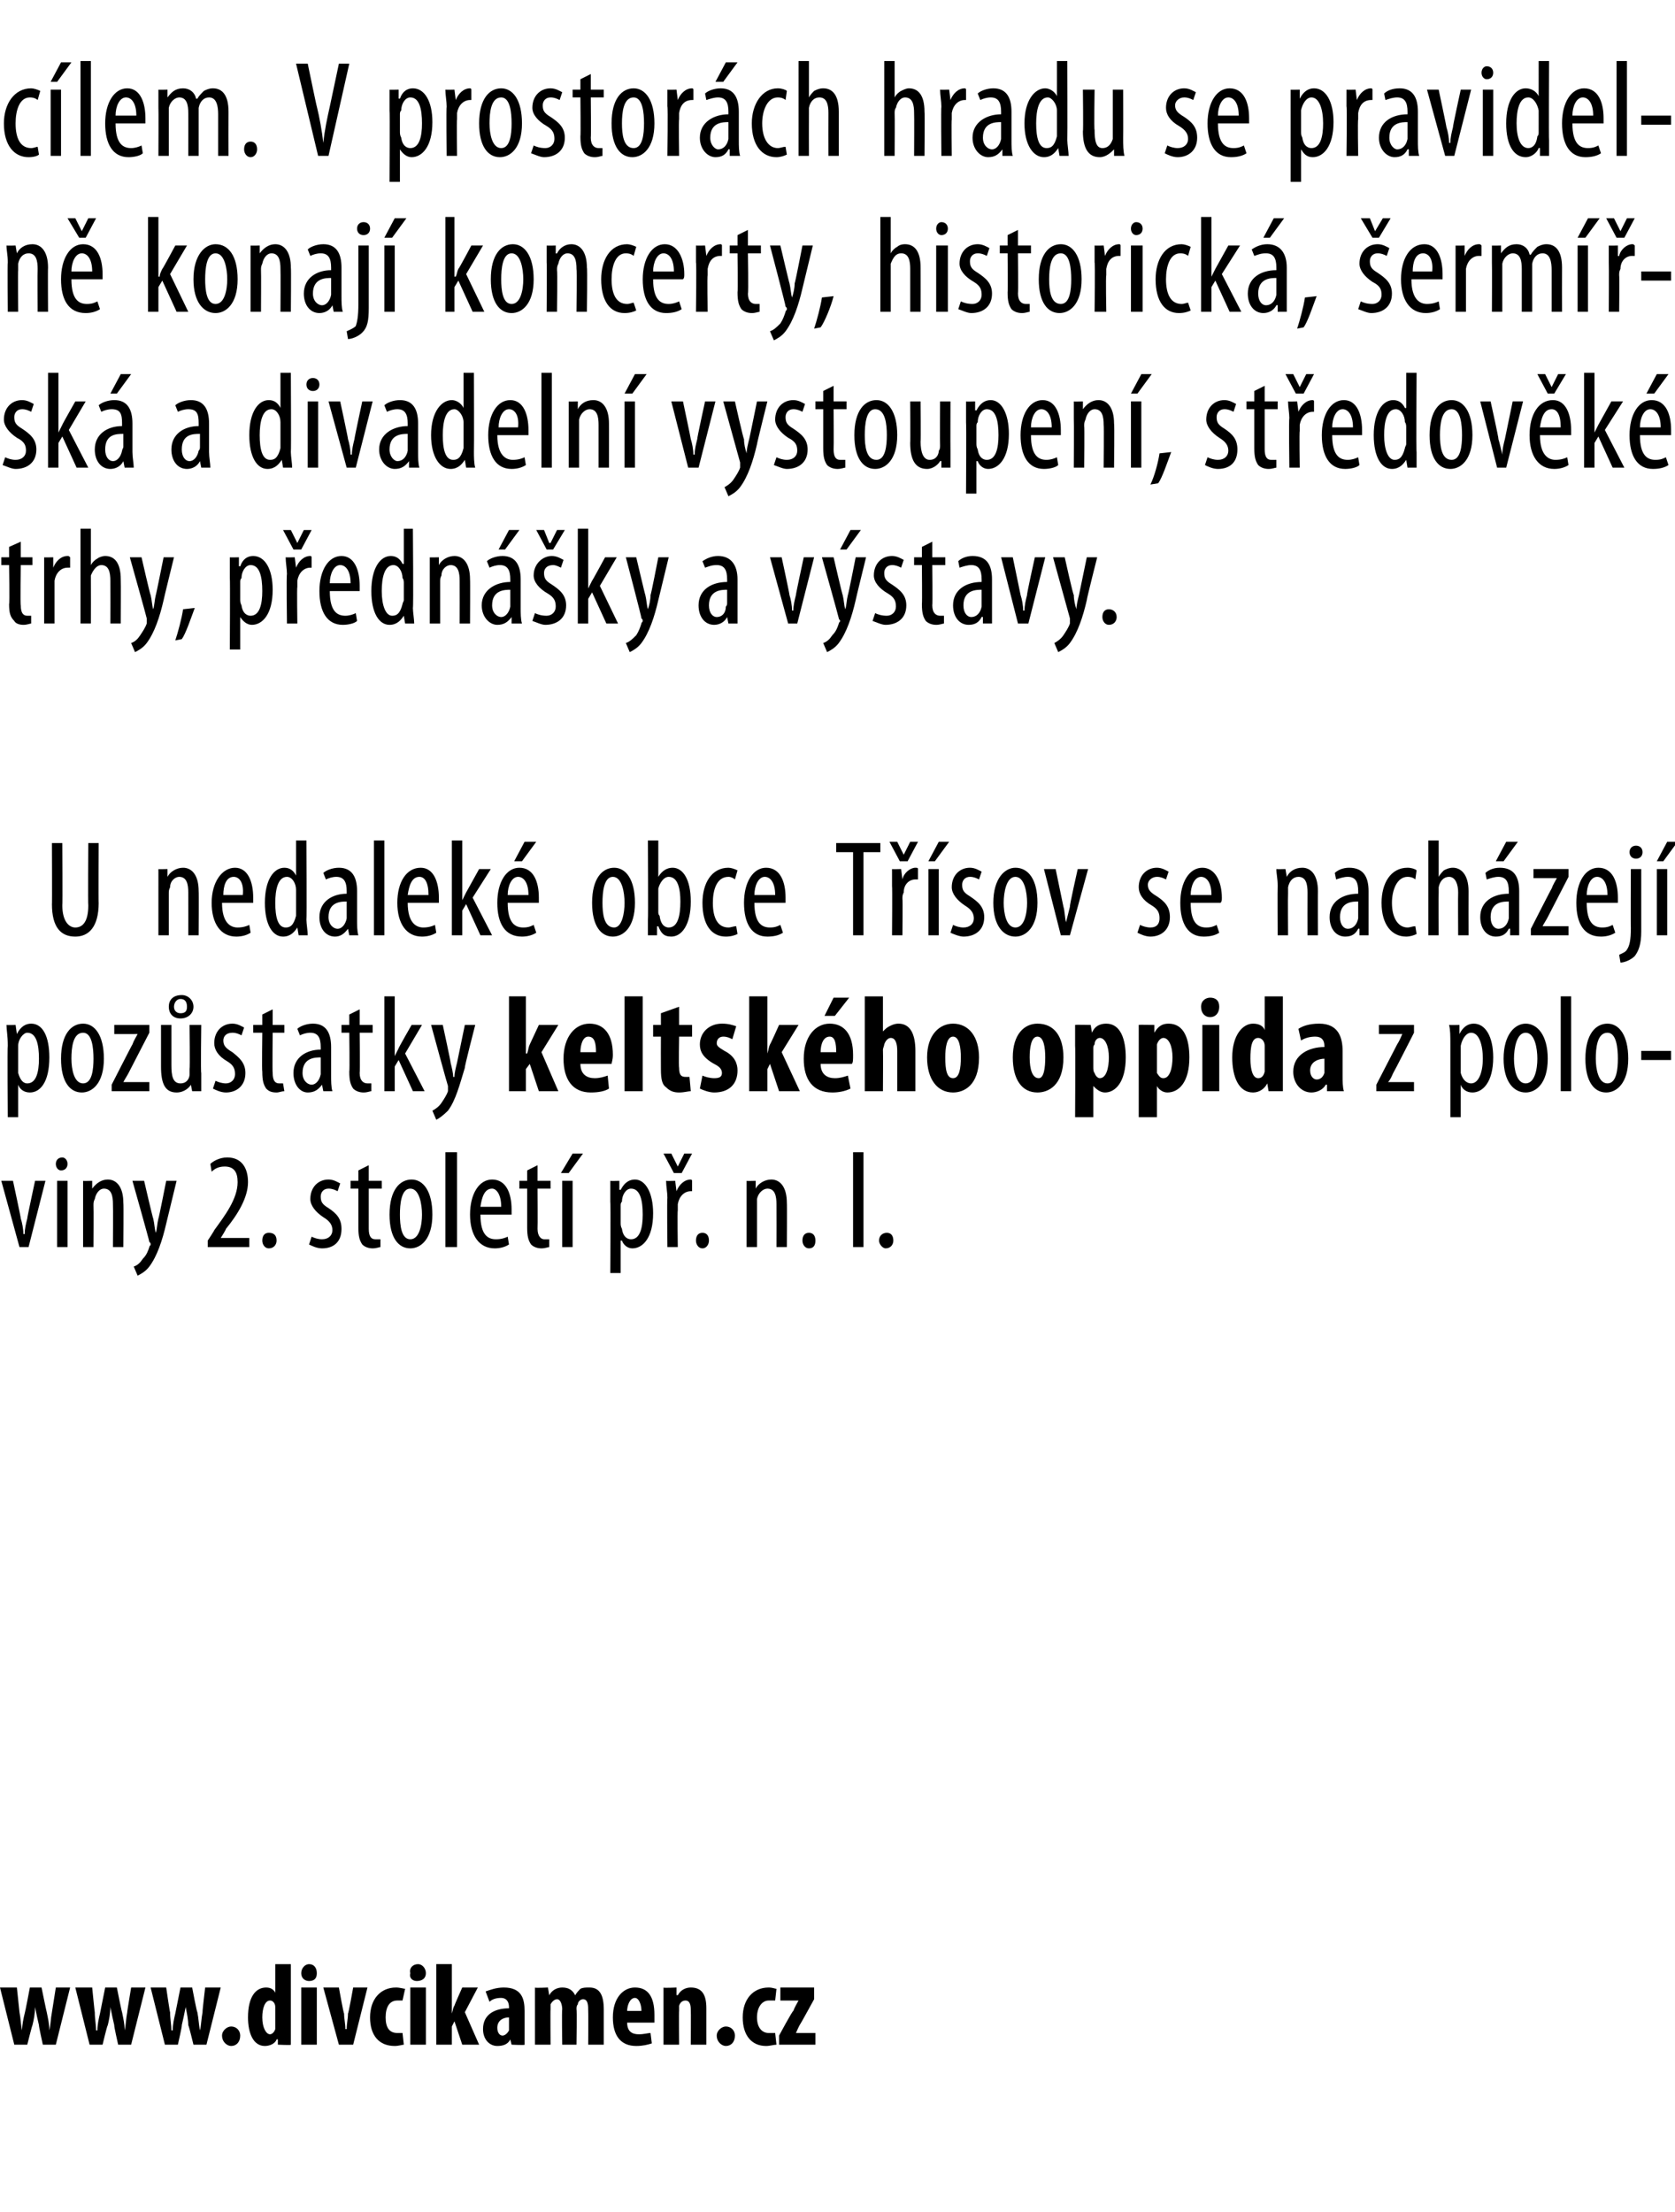 <?xml version="1.0" standalone="no"?><!DOCTYPE svg PUBLIC "-//W3C//DTD SVG 1.1//EN" "http://www.w3.org/Graphics/SVG/1.1/DTD/svg11.dtd"><svg xmlns="http://www.w3.org/2000/svg" xmlns:xlink="http://www.w3.org/1999/xlink" version="1.1" width="129px" height="170.3px" viewBox="0 0 129 170.3"><desc>c lem V prostor ch hradu se pravideln konaj koncerty, historick , erm sk a divadeln vystoupen , st edov k trh</desc><defs/><g id="Polygon123746"><path d="m1 90.9s.62 2.87.6 2.9c.1.3.2.8.2 1.2h.1c0-.4.1-.8.2-1.2c-.02-.03.6-2.9.6-2.9h.8L2.2 96h-.7L.1 90.9h.9zM4.4 96v-5.1h.8v5.1h-.8zm.8-6.4c0 .3-.2.5-.5.5c-.2 0-.4-.2-.4-.5c0-.3.2-.5.5-.5c.2 0 .4.2.4.5zm1.2 2.6v-1.3c-.03.02.7 0 .7 0v.6s.04.04 0 0c.3-.4.7-.7 1.2-.7c.7 0 1.2.6 1.2 1.8c.03-.01 0 3.4 0 3.4h-.8s.02-3.27 0-3.3c0-.6-.1-1.2-.7-1.2c-.3 0-.6.3-.7.8c-.1.2-.1.3-.1.5c.02.01 0 3.2 0 3.2h-.8v-3.8zm4.7-1.3s.68 2.94.7 2.9c.1.4.1.8.2 1.1c.1-.3.1-.7.2-1.1c.02.05.6-2.9.6-2.9h.8l-.8 3.3c-.3 1.3-.7 2.5-1.3 3.3c-.3.4-.7.6-.9.7l-.3-.7c.3-.1.5-.3.7-.6c.3-.3.4-.6.5-.9c0-.1.1-.1.1-.2c0-.1 0-.1-.1-.2c.03 0-1.3-4.7-1.3-4.7h.9zM16 96v-.5s.53-.8.5-.8c.8-1.1 1.8-2.4 1.8-3.7c0-.8-.3-1.2-1-1.2c-.5 0-.8.2-1 .4l-.1-.6c.2-.2.7-.5 1.3-.5c1.1 0 1.6.8 1.6 1.9c0 1.2-.8 2.5-1.7 3.6c.02.04-.4.7-.4.7h2.2v.7H16zm4.2-.5c0-.4.2-.6.5-.6c.4 0 .6.2.6.6c0 .3-.2.6-.6.6c-.3 0-.5-.3-.5-.6zm3.8-.3c.2.1.5.2.8.2c.5 0 .8-.3.8-.7c0-.4-.2-.7-.7-1c-.6-.4-1-.9-1-1.4c0-.9.6-1.5 1.4-1.5c.4 0 .7.2.9.3l-.2.6c-.2-.1-.4-.2-.7-.2c-.4 0-.6.3-.6.6c0 .4.1.6.6.9c.6.4 1 .8 1 1.6c0 1-.6 1.5-1.5 1.5c-.4 0-.8-.2-1-.3l.2-.6zm4.4-5.5v1.2h1v.6h-1v3.1c0 .6.2.8.5.8h.4v.6c-.1 0-.3.1-.6.1c-.3 0-.6-.1-.8-.3c-.2-.3-.3-.6-.3-1.3v-3h-.6v-.6h.6v-.8l.8-.4zm4.9 3.8c0 1.9-.9 2.6-1.7 2.6c-.9 0-1.6-.8-1.6-2.6c0-1.9.8-2.7 1.7-2.7c.9 0 1.6.9 1.6 2.7zm-2.5 0c0 .8.1 1.9.8 1.9c.7 0 .9-1.1.9-1.9c0-.8-.2-2-.9-2c-.7 0-.8 1.2-.8 2zm3.5-4.8h.9v7.3h-.9v-7.3zm2.7 4.8c0 1.6.6 1.9 1.2 1.9c.4 0 .7-.1.9-.2l.1.6c-.3.2-.7.3-1.1.3c-1.2 0-1.9-1-1.9-2.6c0-1.6.7-2.7 1.7-2.7c1.1 0 1.5 1.1 1.5 2.3v.4H37zm1.6-.6c0-1-.4-1.4-.7-1.4c-.6 0-.8.7-.9 1.4h1.6zm2.8-3.2v1.2h1v.6h-1s.02 3.05 0 3.1c0 .6.3.8.5.8h.4v.6c-.1 0-.3.1-.6.1c-.3 0-.6-.1-.8-.3c-.2-.3-.3-.6-.3-1.3v-3h-.6v-.6h.6v-.8l.8-.4zm1.9 6.3v-5.1h.8v5.1h-.8zm1.6-7.2l-1.1 1.5h-.6l.9-1.5h.8zm2.1 3.7v-1.6c-.01.02.7 0 .7 0v.7s.07-.03.1 0c.3-.6.7-.8 1.1-.8c.8 0 1.4 1 1.4 2.6c0 1.9-.8 2.7-1.6 2.7c-.4 0-.7-.3-.8-.6h-.1v2.5h-.8s.04-5.5 0-5.5zm.8 1.6c0 .2 0 .3.1.5c.1.7.5.8.7.8c.7 0 .9-.9.9-1.9c0-1.1-.2-2-.9-2c-.4 0-.7.5-.7 1c-.1.1-.1.2-.1.3v1.3zm3.6-1.9c0-.4-.1-.9-.1-1.3c.01.02.7 0 .7 0l.1.8s0 .03 0 0c.2-.5.6-.9 1.1-.9c0 0 .1 0 .1.1v.8h-.1c-.5 0-.9.4-1 1v.5c-.04-.01 0 2.8 0 2.8h-.8s-.04-3.77 0-3.8zm.5-1.9l-.8-1.5h.6l.5 1l.5-1h.6l-.8 1.5h-.6zm1.7 5.2c0-.4.2-.6.5-.6c.3 0 .5.2.5.6c0 .3-.2.6-.5.6c-.3 0-.5-.3-.5-.6zm3.9-3.3v-1.3c-.04.02.7 0 .7 0v.6s.02.04 0 0c.2-.4.7-.7 1.2-.7c.7 0 1.2.6 1.2 1.8c.02-.01 0 3.4 0 3.4h-.8s.01-3.27 0-3.3c0-.6-.1-1.2-.7-1.2c-.3 0-.7.3-.8.8v3.7h-.8v-3.8zm4.3 3.3c0-.4.2-.6.5-.6c.3 0 .5.2.5.6c0 .3-.1.6-.5.6c-.3 0-.5-.3-.5-.6zm3.9-6.8h.8v7.3h-.8v-7.3zm2 6.8c0-.4.3-.6.6-.6c.3 0 .5.2.5.6c0 .3-.2.6-.6.6c-.2 0-.5-.3-.5-.6z" stroke="none" fill="#000"/></g><g id="Polygon123745"><path d="m.6 80.5c0-.8-.1-1.2-.1-1.6c.02.02.7 0 .7 0l.1.7s-.01-.03 0 0c.3-.6.7-.8 1.1-.8c.9 0 1.4 1 1.4 2.6c0 1.9-.7 2.7-1.5 2.7c-.5 0-.8-.3-.9-.6c-.03 0 0 0 0 0v2.5h-.8s-.04-5.5 0-5.5zm.8 1.6v.5c.2.7.5.8.7.8c.7 0 .9-.9.9-1.9c0-1.1-.2-2-.9-2c-.3 0-.7.5-.7 1v1.6zm6.6-.6c0 1.9-.9 2.6-1.7 2.6c-.9 0-1.6-.8-1.6-2.6c0-1.9.8-2.7 1.7-2.7c.9 0 1.6.9 1.6 2.7zm-2.5 0c0 .8.2 1.9.9 1.9c.7 0 .8-1.1.8-1.9c0-.8-.1-2-.8-2c-.8 0-.9 1.2-.9 2zm3.1 2s1.6-3.14 1.6-3.1c.1-.3.3-.6.4-.8c0 .01 0 0 0 0H8.8v-.7h2.7v.6l-1.6 3.1c-.1.2-.3.5-.4.7c.01.01 0 0 0 0h2v.7H8.6v-.5zm6.9-.9v1.4h-.7l-.1-.5s.01-.03 0 0c-.1.2-.5.6-1.1.6c-.9 0-1.2-.7-1.2-2v-3.2h.8v3.1c0 .8.1 1.4.7 1.4c.5 0 .7-.4.7-.7v-.4c.04-.03 0-3.4 0-3.4h.9s-.05 3.71 0 3.7zM13 77.5c0-.5.3-.9 1-.9c.5 0 .9.4.9.9c0 .5-.4.9-1 .9c-.6 0-.9-.4-.9-.9zm1.4 0c0-.3-.1-.6-.5-.6c-.3 0-.5.3-.5.6c0 .3.2.5.5.5c.4 0 .5-.2.5-.5zm2.2 5.7c.2.1.5.2.8.2c.4 0 .7-.3.7-.7c0-.4-.1-.7-.6-1c-.7-.4-1-.9-1-1.4c0-.9.6-1.5 1.4-1.5c.4 0 .7.2.9.3l-.2.6c-.2-.1-.4-.2-.7-.2c-.5 0-.7.3-.7.6c0 .4.2.6.7.9c.5.4 1 .8 1 1.6c0 1-.7 1.5-1.5 1.5c-.4 0-.8-.2-1-.3l.2-.6zm4.4-5.5v1.2h.9v.6h-.9s-.03 3.05 0 3.1c0 .6.2.8.5.8h.3l.1.6c-.2 0-.4.1-.6.1c-.4 0-.6-.1-.8-.3c-.2-.3-.3-.6-.3-1.3c-.04-.02 0-3 0-3h-.7v-.6h.7v-.8l.8-.4zm4.5 5.1c0 .4 0 .9.1 1.2h-.7l-.1-.5s-.03-.03 0 0c-.3.4-.6.6-1.1.6c-.6 0-1.1-.6-1.1-1.5c0-1.2 1-1.8 2.1-1.8v-.2c0-.7-.2-1.1-.8-1.1c-.3 0-.6.1-.8.2l-.2-.5c.2-.2.7-.4 1.2-.4c1 0 1.4.7 1.4 1.8v2.2zm-.8-1.4c-.4 0-1.4 0-1.4 1.2c0 .6.4.9.7.9c.3 0 .6-.3.7-.8v-1.3zm3-3.7v1.2h1v.6h-1s.04 3.05 0 3.1c0 .6.3.8.6.8h.3v.6c-.1 0-.3.1-.6.1c-.3 0-.6-.1-.8-.3c-.2-.3-.3-.6-.3-1.3c.04-.02 0-3 0-3h-.6v-.6h.6v-.8l.8-.4zm2.7 3.6s-.01-.02 0 0l.3-.6c-.04.01 1-1.8 1-1.8h.8l-1.3 2.2l1.5 2.9h-.9l-1.1-2.4l-.3.5v1.9h-.8v-7.3h.8v4.6zm3.7-2.4s.64 2.94.6 2.9c.1.4.2.8.2 1.1h.1c0-.3.1-.7.2-1.1l.6-2.9h.8s-.85 3.28-.8 3.3c-.4 1.3-.7 2.5-1.3 3.3c-.4.4-.7.6-.9.7l-.3-.7c.2-.1.5-.3.7-.6c.2-.3.4-.6.5-.9v-.4c-.02 0-1.3-4.7-1.3-4.7h.9zm6.4 2.2h.1c.1-.3.1-.5.2-.7l.7-1.5h1.5L41.7 81l1.3 3h-1.5l-.7-2.1l-.3.4v1.7h-1.3v-7.3h1.3v4.4zm4.2.8c0 .8.5 1.1 1.1 1.1c.4 0 .7-.1 1-.2l.1 1c-.3.2-.8.3-1.4.3c-1.4 0-2.1-1-2.1-2.6c0-1.7.9-2.7 2-2.7c1.1 0 1.8.8 1.8 2.4c0 .4-.1.6-.1.7h-2.4zm1.2-.9c0-.7-.1-1.2-.6-1.2c-.4 0-.6.6-.6 1.2h1.2zm2.2-4.3h1.4v7.3h-1.4v-7.3zm4.2.8v1.4h1v.9h-1s-.04 2.38 0 2.4c0 .6.2.7.5.7h.3l.1 1.1c-.2 0-.5.1-.9.1c-.4 0-.7-.1-1-.4c-.3-.2-.4-.6-.4-1.4c-.01-.03 0-2.5 0-2.5h-.6v-.9h.6v-.9l1.4-.5zm1.8 5.3c.2.1.6.2.9.2c.4 0 .6-.1.6-.4c0-.3-.2-.5-.6-.7c-.9-.5-1.1-1-1.1-1.5c0-.9.7-1.6 1.7-1.6c.5 0 .8.1 1.1.2l-.3 1c-.2-.1-.4-.2-.7-.2c-.3 0-.5.2-.5.5c0 .2.1.3.6.6c.8.4 1 1 1 1.5c0 1.1-.7 1.7-1.8 1.7c-.4 0-.9-.2-1.1-.3l.2-1zm5-1.7s-.02.01 0 0c.1-.3.1-.5.2-.7c.03 0 .7-1.5.7-1.5h1.5L60.2 81l1.4 3H60l-.7-2.1l-.2.4v1.7h-1.4v-7.3h1.4v4.4zm4.1.8c0 .8.5 1.1 1.1 1.1c.4 0 .7-.1 1-.2l.2 1c-.4.2-.9.3-1.4.3c-1.5 0-2.2-1-2.2-2.6c0-1.7.9-2.7 2-2.7c1.1 0 1.8.8 1.8 2.4c0 .4 0 .6-.1.7h-2.4zm1.2-.9c0-.7-.1-1.2-.5-1.2c-.5 0-.7.6-.7 1.2h1.2zm1-4.2l-1.1 1.4h-.8l.7-1.4h1.2zm1.2-.1h1.4v2.7s.04 0 0 0c.2-.2.3-.3.5-.4c.2-.1.4-.2.7-.2c.9 0 1.3.8 1.3 2.1v3.1h-1.4v-3.1c0-.5-.1-1-.5-1c-.2 0-.4.2-.5.5c0 .1-.1.3-.1.4c.02.01 0 3.2 0 3.2h-1.4v-7.3zm8.8 4.7c0 2.2-1.2 2.7-2 2.7c-1.2 0-2-1-2-2.7c0-1.8 1-2.6 2-2.6c1.2 0 2 1 2 2.6zm-2.6 0c0 .9.1 1.6.6 1.6c.5 0 .6-.8.6-1.6c0-.7-.1-1.6-.6-1.6c-.5 0-.6.9-.6 1.6zm9.1 0c0 2.2-1.2 2.7-2 2.7c-1.2 0-1.9-1-1.9-2.7c0-1.8.9-2.6 1.9-2.6c1.3 0 2 1 2 2.6zm-2.6 0c0 .9.2 1.6.7 1.6c.4 0 .5-.8.5-1.6c0-.7-.1-1.6-.6-1.6c-.5 0-.6.9-.6 1.6zm3.5-.9v-1.6c-.02-.03 1.2 0 1.2 0l.1.6s-.03-.05 0 0c.2-.5.6-.7 1.1-.7c1.1 0 1.5 1.2 1.5 2.6c0 1.9-.8 2.7-1.6 2.7c-.4 0-.7-.3-.9-.5c.02-.02 0 0 0 0v2.4h-1.4s.03-5.51 0-5.5zm1.4 1.6c0 .2 0 .4.1.5c.1.3.3.4.4.4c.5 0 .7-.8.7-1.6c0-.9-.3-1.5-.7-1.5c-.2 0-.4.2-.4.5c-.1.1-.1.2-.1.3v1.4zm3.5-1.6v-1.6c-.04-.03 1.2 0 1.2 0v.6s.05-.05 0 0c.3-.5.6-.7 1.1-.7c1.2 0 1.6 1.2 1.6 2.6c0 1.9-.8 2.7-1.7 2.7c-.4 0-.7-.3-.8-.5c-.01-.02 0 0 0 0v2.4h-1.4v-5.5zm1.4 1.6v.5c.2.3.3.4.5.4c.5 0 .7-.8.7-1.6c0-.9-.3-1.5-.7-1.5c-.2 0-.4.2-.5.5v1.7zm3.5 1.9v-5.1h1.3v5.1h-1.3zm1.3-6.5c0 .5-.3.8-.7.8c-.4 0-.7-.3-.7-.8c0-.5.4-.7.7-.7c.4 0 .7.2.7.7zm4.9-.8v7.3h-1.1l-.1-.6s-.05.02 0 0c-.2.4-.6.7-1.1.7c-1.1 0-1.6-1.2-1.6-2.7c0-1.7.8-2.6 1.6-2.6c.5 0 .8.2.9.5v-2.6h1.4zm-1.4 4.1v-.3c0-.3-.2-.6-.5-.6c-.5 0-.6.7-.6 1.6c0 .9.2 1.5.6 1.5c.2 0 .4-.1.5-.5v-1.7zm6 2c0 .4 0 .9.1 1.2h-1.3v-.5h-.1c-.2.4-.7.6-1.1.6c-.8 0-1.4-.7-1.4-1.6c0-1.3 1.2-1.9 2.4-1.9v-.1c0-.4-.2-.7-.7-.7c-.4 0-.8.1-1.1.3l-.2-.9c.3-.2.8-.4 1.6-.4c1.5 0 1.8 1.1 1.8 2.1v1.9zm-1.4-1.3c-.4 0-1.1.2-1.1.9c0 .5.3.7.5.7c.3 0 .5-.2.6-.5v-1.1zm4 2l1.6-3.1c.2-.3.3-.6.4-.8c.03.01 0 0 0 0h-1.8v-.7h2.7v.6s-1.55 3.05-1.6 3.1c-.1.2-.2.5-.4.7c.04.01 0 0 0 0h2v.7H106v-.5zm5.7-3c0-.8 0-1.2-.1-1.6c.05.02.8 0 .8 0v.7s.02-.03 0 0c.3-.6.7-.8 1.1-.8c.9 0 1.5 1 1.5 2.6c0 1.9-.8 2.7-1.6 2.7c-.5 0-.8-.3-.9-.6v2.5h-.8v-5.5zm.8 1.6v.5c.2.7.6.8.8.8c.6 0 .9-.9.9-1.9c0-1.1-.3-2-.9-2c-.4 0-.7.5-.8 1v1.6zm6.7-.6c0 1.9-.9 2.6-1.7 2.6c-.9 0-1.7-.8-1.7-2.6c0-1.9.9-2.7 1.7-2.7c.9 0 1.7.9 1.7 2.7zm-2.6 0c0 .8.2 1.9.9 1.9c.7 0 .9-1.1.9-1.9c0-.8-.2-2-.9-2c-.7 0-.9 1.2-.9 2zm3.6-4.8h.8v7.3h-.8v-7.3zm5.2 4.8c0 1.9-.9 2.6-1.7 2.6c-.9 0-1.6-.8-1.6-2.6c0-1.9.8-2.7 1.7-2.7c.9 0 1.6.9 1.6 2.7zm-2.5 0c0 .8.2 1.9.9 1.9c.7 0 .8-1.1.8-1.9c0-.8-.1-2-.8-2c-.8 0-.9 1.2-.9 2zm5.8-.6v.7h-2.3v-.7h2.3z" stroke="none" fill="#000"/></g><g id="Polygon123744"><path d="m4.8 64.9s.03 4.77 0 4.8c0 1.2.5 1.7 1 1.7c.6 0 1-.5 1-1.7c-.03-.03 0-4.8 0-4.8h.8s-.02 4.64 0 4.6c0 1.9-.8 2.6-1.8 2.6c-1.1 0-1.8-.7-1.8-2.5c.02.04 0-4.7 0-4.7h.8zm7.4 3.3v-1.3c-.04.02.7 0 .7 0v.6s.03.04 0 0c.2-.4.7-.7 1.2-.7c.7 0 1.2.6 1.2 1.8c.02-.01 0 3.4 0 3.4h-.8s.01-3.27 0-3.3c0-.6-.1-1.2-.7-1.2c-.3 0-.7.3-.7.8c-.1.2-.1.3-.1.5v3.2h-.8v-3.8zm4.9 1.3c0 1.6.7 1.9 1.2 1.9c.4 0 .7-.1.9-.2l.1.6c-.3.2-.7.3-1.1.3c-1.2 0-1.9-1-1.9-2.6c0-1.6.8-2.7 1.8-2.7c1 0 1.4 1.1 1.4 2.3v.4h-2.4zm1.6-.6c.1-1-.3-1.4-.7-1.4c-.6 0-.8.7-.8 1.4h1.5zm4.9-4.2s.03 6.08 0 6.1c0 .3.1.9.1 1.2h-.7l-.1-.6s-.01-.03 0 0c-.2.3-.5.7-1.1.7c-.8 0-1.4-.9-1.4-2.6c0-1.8.7-2.7 1.5-2.7c.4 0 .7.2.9.6c.01.04 0 0 0 0v-2.7h.8zm-.8 4.2v-.4c0-.5-.3-1-.7-1c-.7 0-.9 1-.9 2c0 1.1.2 1.9.8 1.9c.3 0 .6-.1.8-.9v-1.6zm4.7 1.9c0 .4 0 .9.1 1.2h-.7l-.1-.5s-.03-.03 0 0c-.3.4-.6.6-1 .6c-.7 0-1.2-.6-1.2-1.5c0-1.2 1-1.8 2.1-1.8v-.2c0-.7-.2-1.1-.8-1.1c-.3 0-.6.1-.8.2l-.2-.5c.2-.2.7-.4 1.2-.4c1 0 1.4.7 1.4 1.8v2.2zm-.8-1.4c-.4 0-1.4 0-1.4 1.2c0 .6.4.9.7.9c.3 0 .6-.3.7-.8v-1.3zm2.1-4.7h.8v7.3h-.8v-7.3zm2.6 4.8c0 1.6.7 1.9 1.2 1.9c.4 0 .7-.1.9-.2l.1.6c-.3.2-.7.3-1.1.3c-1.2 0-1.9-1-1.9-2.6c0-1.6.7-2.7 1.8-2.7c1 0 1.4 1.1 1.4 2.3v.4h-2.4zm1.6-.6c0-1-.3-1.4-.7-1.4c-.6 0-.8.7-.9 1.4h1.6zm2.6.4s.02-.02 0 0l.3-.6l1-1.8h.9l-1.4 2.2l1.5 2.9h-.9l-1.1-2.4l-.3.5v1.9h-.8v-7.3h.8v4.6zm3.5.2c0 1.6.6 1.9 1.2 1.9c.4 0 .6-.1.8-.2l.2.6c-.3.2-.7.3-1.1.3c-1.3 0-1.9-1-1.9-2.6c0-1.6.7-2.7 1.7-2.7c1.1 0 1.5 1.1 1.5 2.3v.4h-2.4zm1.6-.6c0-1-.4-1.4-.8-1.4c-.5 0-.8.7-.8 1.4h1.6zm.6-4.1l-1.1 1.5h-.6l.8-1.5h.9zm7.6 4.7c0 1.9-.9 2.6-1.7 2.6c-.9 0-1.6-.8-1.6-2.6c0-1.9.8-2.7 1.7-2.7c.9 0 1.6.9 1.6 2.7zm-2.5 0c0 .8.1 1.9.9 1.9c.6 0 .8-1.1.8-1.9c0-.8-.2-2-.9-2c-.7 0-.8 1.2-.8 2zm3.5-4.8h.8v2.8s.05.03 0 0c.3-.5.7-.7 1.1-.7c.8 0 1.4.9 1.4 2.6c0 1.8-.7 2.7-1.5 2.7c-.6 0-.8-.3-1-.8c-.04.04-.1 0-.1 0v.7h-.7v-1.2c.03-.02 0-6.1 0-6.1zm.8 5.5c0 .1 0 .2.1.3c.1.8.5.9.7.9c.7 0 .9-.9.9-2c0-1-.2-1.9-.9-1.9c-.4 0-.7.5-.8.9v1.8zm6.1 1.7c-.2.1-.5.2-.9.2c-1.1 0-1.8-.9-1.8-2.6c0-1.5.7-2.7 2-2.7c.2 0 .5.1.7.2l-.2.7c-.1-.1-.3-.2-.5-.2c-.9 0-1.2 1-1.2 2c0 1.2.4 1.9 1.2 1.9c.2 0 .4-.1.6-.1l.1.6zm1.3-2.4c0 1.6.6 1.9 1.2 1.9c.4 0 .6-.1.8-.2l.2.6c-.3.2-.7.3-1.2.3c-1.2 0-1.8-1-1.8-2.6c0-1.6.7-2.7 1.7-2.7c1.1 0 1.5 1.1 1.5 2.3v.4h-2.4zm1.6-.6c0-1-.4-1.4-.8-1.4c-.5 0-.8.7-.8 1.4h1.6zm6-3.3h-1.3v-.7h3.4v.7h-1.3v6.4h-.8v-6.4zm3 2.6v-1.3c-.02.02.7 0 .7 0l.1.8s-.03.03 0 0c.1-.5.6-.9 1-.9c.1 0 .2 0 .2.1v.8h-.2c-.5 0-.9.4-.9 1c-.1.2-.1.3-.1.5c.03-.01 0 2.8 0 2.8h-.8s.03-3.77 0-3.8zm.6-1.9l-.8-1.5h.6l.5 1l.5-1h.6l-.8 1.5h-.6zm2.2 5.7v-5.1h.8v5.1h-.8zm1.6-7.2L72 66.3h-.5l.8-1.5h.8zm.3 6.4c.2.1.5.2.8.2c.5 0 .8-.3.8-.7c0-.4-.2-.7-.7-1c-.6-.4-1-.9-1-1.4c0-.9.6-1.5 1.4-1.5c.4 0 .7.2.9.3l-.2.6c-.2-.1-.4-.2-.7-.2c-.4 0-.6.3-.6.6c0 .4.1.6.6.9c.6.4 1.1.8 1.1 1.6c0 1-.7 1.5-1.6 1.5c-.3 0-.8-.2-1-.3l.2-.6zm6.5-1.7c0 1.9-.9 2.6-1.7 2.6c-.9 0-1.7-.8-1.7-2.6c0-1.9.9-2.7 1.7-2.7c1 0 1.7.9 1.7 2.7zm-2.6 0c0 .8.2 1.9.9 1.9c.7 0 .9-1.1.9-1.9c0-.8-.2-2-.9-2c-.7 0-.9 1.2-.9 2zm4-2.6l.6 2.9c.1.3.1.8.2 1.2l.3-1.2c-.05-.03.6-2.9.6-2.9h.8L82.4 72h-.7l-1.3-5.1h.9zm6.5 4.3c.2.1.5.2.8.2c.5 0 .7-.3.7-.7c0-.4-.1-.7-.6-1c-.7-.4-1-.9-1-1.4c0-.9.6-1.5 1.4-1.5c.4 0 .7.2.9.3l-.2.6c-.2-.1-.4-.2-.7-.2c-.4 0-.7.3-.7.6c0 .4.2.6.7.9c.6.4 1 .8 1 1.6c0 1-.7 1.5-1.5 1.5c-.4 0-.8-.2-1-.3l.2-.6zm3.9-1.7c0 1.6.6 1.9 1.2 1.9c.4 0 .6-.1.8-.2l.2.6c-.3.2-.7.3-1.2.3c-1.2 0-1.8-1-1.8-2.6c0-1.6.7-2.7 1.7-2.7c1 0 1.5 1.1 1.5 2.3c0 .2 0 .3-.1.4h-2.3zm1.6-.6c0-1-.4-1.4-.8-1.4c-.5 0-.8.7-.8 1.4h1.6zm5.1-.7c0-.6-.1-.9-.1-1.3c.03.02.7 0 .7 0l.1.6s0 .04 0 0c.2-.4.6-.7 1.2-.7c.7 0 1.2.6 1.2 1.8c-.01-.01 0 3.4 0 3.4h-.8s-.01-3.27 0-3.3c0-.6-.1-1.2-.7-1.2c-.4 0-.7.3-.8.8v.5c-.02.01 0 3.2 0 3.2h-.8s-.02-3.77 0-3.8zm7 2.6v1.2h-.7v-.5s-.06-.03-.1 0c-.2.4-.5.6-1 .6c-.7 0-1.2-.6-1.2-1.5c0-1.2 1-1.8 2.2-1.8v-.2c0-.7-.2-1.1-.8-1.1c-.3 0-.6.1-.9.2l-.1-.5c.2-.2.6-.4 1.1-.4c1.1 0 1.5.7 1.5 1.8v2.2zm-.8-1.4c-.4 0-1.4 0-1.4 1.2c0 .6.3.9.6.9c.4 0 .7-.3.8-.8v-1.3zm4.5 2.5c-.2.1-.5.2-.8.2c-1.1 0-1.9-.9-1.9-2.6c0-1.5.7-2.7 2-2.7c.3 0 .6.1.7.2l-.1.7c-.1-.1-.3-.2-.6-.2c-.8 0-1.2 1-1.2 2c0 1.2.5 1.9 1.2 1.9c.2 0 .4-.1.6-.1l.1.6zm.9-7.2h.8v2.8s0-.03 0 0c.1-.2.3-.4.4-.5c.2-.1.4-.2.7-.2c.6 0 1.2.5 1.2 1.8c-.01.03 0 3.4 0 3.4h-.8s-.02-3.28 0-3.3c0-.6-.2-1.2-.7-1.2c-.4 0-.7.3-.8.8v.4c-.02.01 0 3.3 0 3.3h-.8v-7.3zm7 6.1v1.2h-.7v-.5s-.07-.03-.1 0c-.2.4-.5.6-1 .6c-.7 0-1.2-.6-1.2-1.5c0-1.2 1-1.8 2.2-1.8v-.2c0-.7-.2-1.1-.8-1.1c-.3 0-.6.1-.9.2l-.1-.5c.2-.2.6-.4 1.1-.4c1.1 0 1.5.7 1.5 1.8v2.2zm-.8-1.4c-.4 0-1.4 0-1.4 1.2c0 .6.3.9.6.9c.4 0 .7-.3.8-.8v-1.3zm.7-4.6l-1.1 1.5h-.6l.8-1.5h.9zm1 6.7s1.6-3.14 1.6-3.1c.1-.3.3-.6.4-.8c0 .01 0 0 0 0h-1.8v-.7h2.7v.6l-1.6 3.1c-.1.2-.3.5-.4.7c.01.01 0 0 0 0h2v.7h-2.9v-.5zm4.3-2c0 1.6.6 1.9 1.2 1.9c.4 0 .6-.1.8-.2l.2.6c-.3.2-.7.3-1.1.3c-1.3 0-1.9-1-1.9-2.6c0-1.6.7-2.7 1.7-2.7c1.1 0 1.5 1.1 1.5 2.3v.4h-2.4zm1.6-.6c0-1-.4-1.4-.8-1.4c-.5 0-.8.7-.8 1.4h1.6zm.9 4.6c.2-.1.5-.2.6-.4c.2-.3.3-.7.3-1.7c-.02.04 0-4.5 0-4.5h.8v4.8c0 1-.2 1.5-.5 1.9c-.3.3-.8.5-1.1.5l-.1-.6zm1.8-7.9c0 .3-.2.5-.5.5c-.3 0-.5-.2-.5-.5c0-.3.2-.5.5-.5c.3 0 .5.2.5.5zm1.1 6.4v-5.1h.8v5.1h-.8zm1.6-7.2l-1.1 1.5h-.5l.8-1.5h.8z" stroke="none" fill="#000"/></g><g id="Polygon123743"><path d="m1.6 41.7v1.2h.9v.6h-.9s-.05 3.05 0 3.1c0 .6.2.8.5.8h.3v.6c-.1 0-.3.1-.6.1c-.3 0-.6-.1-.7-.3c-.3-.3-.4-.6-.4-1.3c.05-.02 0-3 0-3h-.6v-.6h.6v-.8l.9-.4zm1.8 2.5v-1.3c-.04.02.7 0 .7 0v.8s.05.03 0 0c.2-.5.6-.9 1.1-.9c.1 0 .1 0 .2.1v.8h-.2c-.5 0-.9.4-1 1v3.3h-.8v-3.8zm2.8-3.5h.8v2.8s.03-.03 0 0c.1-.2.3-.4.5-.5c.1-.1.4-.2.6-.2c.7 0 1.2.5 1.2 1.8c.02.03 0 3.4 0 3.4h-.8s.01-3.28 0-3.3c0-.6-.1-1.2-.7-1.2c-.3 0-.6.3-.8.8v.4c.01.01 0 3.3 0 3.3h-.8v-7.3zm4.7 2.2s.67 2.94.7 2.9c.1.4.1.8.2 1.1c.1-.3.1-.7.2-1.1c.01.05.6-2.9.6-2.9h.8s-.81 3.28-.8 3.3c-.3 1.3-.7 2.5-1.3 3.3c-.3.4-.7.6-.9.7l-.3-.7c.3-.1.5-.3.7-.6c.2-.3.4-.6.5-.9v-.4c.02 0-1.3-4.7-1.3-4.7h.9zm2.6 6.4c.2-.6.5-1.7.6-2.4l.9-.1c-.3.8-.7 2-1 2.4l-.5.1zm4.2-4.8v-1.6c-.01.02.7 0 .7 0v.7s.06-.03.1 0c.2-.6.6-.8 1-.8c.9 0 1.5 1 1.5 2.6c0 1.9-.8 2.7-1.6 2.7c-.4 0-.7-.3-.9-.6c.05 0 0 0 0 0v2.5h-.8s.03-5.5 0-5.5zm.8 1.6c0 .2 0 .3.1.5c.1.7.5.8.7.8c.7 0 .9-.9.9-1.9c0-1.1-.2-2-.9-2c-.4 0-.7.5-.7 1c-.1.1-.1.2-.1.3v1.3zm3.6-1.9c0-.4-.1-.9-.1-1.3c.01.02.7 0 .7 0l.1.8s0 .03 0 0c.2-.5.6-.9 1.1-.9c0 0 .1 0 .1.1v.8h-.1c-.5 0-.9.4-1 1v.5c-.04-.01 0 2.8 0 2.8h-.8s-.05-3.77 0-3.8zm.5-1.9l-.8-1.5h.6l.5 1l.5-1h.6l-.8 1.5h-.6zm2.8 3.2c0 1.6.6 1.9 1.2 1.9c.3 0 .6-.1.8-.2l.1.6c-.2.2-.7.3-1.1.3c-1.2 0-1.8-1-1.8-2.6c0-1.6.7-2.7 1.7-2.7c1 0 1.4 1.1 1.4 2.3v.4h-2.3zm1.6-.6c0-1-.4-1.4-.8-1.4c-.5 0-.8.7-.8 1.4h1.6zm4.8-4.2s.05 6.08 0 6.1c0 .3.1.9.1 1.2h-.7l-.1-.6s.01-.03 0 0c-.2.3-.5.7-1.1.7c-.8 0-1.4-.9-1.4-2.6c0-1.8.7-2.7 1.5-2.7c.4 0 .7.2.9.6c.03.04.1 0 .1 0v-2.7h.7zm-.7 4.2c0-.1 0-.3-.1-.4c0-.5-.3-1-.7-1c-.7 0-.9 1-.9 2c0 1.1.3 1.9.8 1.9c.3 0 .6-.1.8-.9c0-.1.1-.2.1-.3v-1.3zm2-.7v-1.3c-.04.02.7 0 .7 0v.6s.03.04 0 0c.2-.4.7-.7 1.2-.7c.7 0 1.2.6 1.2 1.8c.02-.01 0 3.4 0 3.4h-.8s.01-3.27 0-3.3c0-.6-.1-1.2-.7-1.2c-.3 0-.7.3-.7.8c-.1.2-.1.3-.1.5v3.2h-.8v-3.8zm7 2.6c0 .4 0 .9.1 1.2h-.8v-.5s-.04-.03 0 0c-.3.4-.6.6-1.1.6c-.6 0-1.2-.6-1.2-1.5c0-1.2 1.1-1.8 2.2-1.8v-.2c0-.7-.2-1.1-.8-1.1c-.3 0-.6.1-.8.2l-.2-.5c.2-.2.7-.4 1.2-.4c1 0 1.4.7 1.4 1.8v2.2zm-.8-1.4c-.4 0-1.4 0-1.4 1.2c0 .6.4.9.7.9c.3 0 .6-.3.7-.8v-1.3zm.7-4.6l-1.1 1.5h-.5l.8-1.5h.8zm1.2 6.4c.2.1.5.2.9.2c.4 0 .7-.3.7-.7c0-.4-.1-.7-.6-1c-.7-.4-1.1-.9-1.1-1.4c0-.9.7-1.5 1.4-1.5c.4 0 .7.2.9.3l-.2.6c-.2-.1-.4-.2-.6-.2c-.5 0-.7.3-.7.6c0 .4.1.6.6.9c.6.4 1.1.8 1.1 1.6c0 1-.7 1.5-1.6 1.5c-.3 0-.7-.2-1-.3l.2-.6zm.9-4.9l-.8-1.5h.6l.4 1h.1l.5-1h.6l-.9 1.5h-.5zm3.2 3s.05-.02 0 0l.3-.6c.02.01 1-1.8 1-1.8h.9l-1.3 2.2l1.4 2.9h-.9l-1.1-2.4l-.3.5v1.9h-.8v-7.3h.8v4.6zm3.7-2.4s.69 2.94.7 2.9c.1.4.1.8.2 1.1c.1-.3.2-.7.2-1.1c.03.05.6-2.9.6-2.9h.8l-.8 3.3c-.3 1.3-.7 2.5-1.3 3.3c-.3.4-.7.6-.9.7l-.3-.7c.3-.1.5-.3.8-.6c.2-.3.3-.6.4-.9c0-.1.1-.1.1-.2c0-.1 0-.1-.1-.2c.04 0-1.2-4.7-1.2-4.7h.8zm7.8 3.9v1.2h-.7l-.1-.5s.01-.03 0 0c-.2.4-.6.6-1 .6c-.7 0-1.2-.6-1.2-1.5c0-1.2 1-1.8 2.2-1.8v-.2c0-.7-.2-1.1-.8-1.1c-.4 0-.6.1-.9.2l-.2-.5c.3-.2.7-.4 1.2-.4c1 0 1.5.7 1.5 1.8v2.2zm-.8-1.4c-.4 0-1.4 0-1.4 1.2c0 .6.3.9.6.9c.4 0 .7-.3.7-.8c.1-.1.1-.2.1-.3v-1zm4.2-2.5s.62 2.87.6 2.9c.1.3.2.8.2 1.2h.1c0-.4.1-.8.2-1.2c-.02-.03.6-2.9.6-2.9h.8L61.4 48h-.7l-1.4-5.1h.9zm4 0s.68 2.94.7 2.9c.1.4.1.8.2 1.1c.1-.3.1-.7.2-1.1c.02.05.6-2.9.6-2.9h.8s-.81 3.28-.8 3.3c-.3 1.3-.7 2.5-1.3 3.3c-.3.4-.7.6-.9.7l-.3-.7c.3-.1.5-.3.7-.6c.3-.3.4-.6.5-.9c0-.1.1-.1.1-.2c0-.1-.1-.1-.1-.2c.02 0-1.3-4.7-1.3-4.7h.9zm2.1-2.1l-1.1 1.5h-.5l.8-1.5h.8zm1.1 6.4c.2.1.5.2.9.2c.4 0 .7-.3.7-.7c0-.4-.1-.7-.6-1c-.7-.4-1.1-.9-1.1-1.4c0-.9.6-1.5 1.4-1.5c.4 0 .7.2.9.3l-.2.6c-.2-.1-.4-.2-.7-.2c-.4 0-.6.3-.6.6c0 .4.1.6.6.9c.6.4 1.1.8 1.1 1.6c0 1-.7 1.5-1.6 1.5c-.3 0-.7-.2-1-.3l.2-.6zm4.4-5.5v1.2h1v.6h-1s.03 3.05 0 3.1c0 .6.3.8.6.8h.3v.6c-.1 0-.3.1-.6.1c-.3 0-.6-.1-.8-.3c-.2-.3-.3-.6-.3-1.3c.03-.02 0-3 0-3h-.6v-.6h.6v-.8l.8-.4zm4.6 5.1v1.2h-.7v-.5s-.06-.03-.1 0c-.2.4-.5.6-1 .6c-.7 0-1.2-.6-1.2-1.5c0-1.2 1-1.8 2.2-1.8v-.2c0-.7-.2-1.1-.8-1.1c-.3 0-.6.1-.9.2l-.1-.5c.2-.2.6-.4 1.1-.4c1.1 0 1.5.7 1.5 1.8v2.2zm-.8-1.4c-.4 0-1.4 0-1.4 1.2c0 .6.3.9.6.9c.4 0 .7-.3.8-.8v-1.3zm2.4-2.5l.6 2.9c.1.3.2.8.2 1.2h.1c0-.4.1-.8.2-1.2c-.04-.03.6-2.9.6-2.9h.8L79.2 48h-.8l-1.3-5.1h.9zm4 0s.65 2.94.7 2.9c0 .4.1.8.2 1.1c0-.3.1-.7.2-1.1l.6-2.9h.8s-.83 3.28-.8 3.3c-.3 1.3-.7 2.5-1.3 3.3c-.3.4-.7.6-.9.7l-.3-.7c.2-.1.5-.3.7-.6c.2-.3.4-.6.5-.9v-.4l-1.3-4.7h.9zm2.9 4.6c0-.4.2-.6.5-.6c.3 0 .6.2.6.6c0 .3-.2.6-.6.6c-.3 0-.5-.3-.5-.6z" stroke="none" fill="#000"/></g><g id="Polygon123742"><path d="m.4 35.2c.2.1.5.2.8.2c.5 0 .8-.3.8-.7c0-.4-.1-.7-.7-1c-.6-.4-1-.9-1-1.4c0-.9.6-1.5 1.4-1.5c.4 0 .7.2.9.3l-.2.6c-.2-.1-.4-.2-.7-.2c-.4 0-.6.3-.6.6c0 .4.1.6.6.9c.6.4 1.1.8 1.1 1.6c0 1-.7 1.5-1.6 1.5c-.3 0-.7-.2-1-.3l.2-.6zm4.1-1.9s0-.02 0 0l.3-.6c-.03.01 1-1.8 1-1.8h.8l-1.3 2.2L6.8 36h-.9l-1.1-2.4l-.3.5v1.9h-.8v-7.3h.8v4.6zm5.7 1.5c0 .4.1.9.1 1.2h-.7l-.1-.5s-.01-.03 0 0c-.2.4-.6.6-1 .6c-.7 0-1.2-.6-1.2-1.5c0-1.2 1-1.8 2.1-1.8v-.2c0-.7-.1-1.1-.8-1.1c-.3 0-.6.1-.8.2l-.2-.5c.2-.2.7-.4 1.2-.4c1 0 1.4.7 1.4 1.8v2.2zm-.7-1.4c-.5 0-1.4 0-1.4 1.2c0 .6.3.9.6.9c.3 0 .6-.3.7-.8c0-.1.1-.2.1-.3v-1zm.6-4.6L9 30.3h-.5l.8-1.5h.8zm6 6c0 .4.1.9.1 1.2h-.7l-.1-.5s-.01-.03 0 0c-.2.4-.6.6-1 .6c-.7 0-1.2-.6-1.2-1.5c0-1.2 1-1.8 2.1-1.8v-.2c0-.7-.1-1.1-.8-1.1c-.3 0-.6.1-.8.2l-.2-.5c.2-.2.7-.4 1.2-.4c1 0 1.4.7 1.4 1.8v2.2zm-.7-1.4c-.5 0-1.4 0-1.4 1.2c0 .6.3.9.6.9c.3 0 .6-.3.7-.8c.1-.1.1-.2.1-.3v-1zm7-4.7s.03 6.08 0 6.1c0 .3.1.9.1 1.2h-.7l-.1-.6s0-.03 0 0c-.2.3-.5.7-1.1.7c-.8 0-1.4-.9-1.4-2.6c0-1.8.7-2.7 1.5-2.7c.4 0 .7.2.9.6c.01.04 0 0 0 0v-2.7h.8zm-.8 4.2v-.4c0-.5-.3-1-.7-1c-.7 0-.9 1-.9 2c0 1.1.2 1.9.8 1.9c.3 0 .6-.1.8-.9v-1.6zm2.1 3.1v-5.1h.8v5.1h-.8zm.9-6.4c0 .3-.2.5-.5.5c-.3 0-.5-.2-.5-.5c0-.3.2-.5.5-.5c.3 0 .5.2.5.5zm1.6 1.3s.62 2.87.6 2.9c.1.3.2.8.2 1.2h.1c0-.4.1-.8.2-1.2c-.02-.03.6-2.9.6-2.9h.8L27.4 36h-.7l-1.4-5.1h.9zm6 3.9c0 .4 0 .9.1 1.2h-.8v-.5s-.04-.03 0 0c-.3.4-.6.6-1.1.6c-.6 0-1.2-.6-1.2-1.5c0-1.2 1.1-1.8 2.2-1.8v-.2c0-.7-.2-1.1-.8-1.1c-.3 0-.6.1-.8.2l-.2-.5c.2-.2.7-.4 1.2-.4c1 0 1.4.7 1.4 1.8v2.2zm-.8-1.4c-.4 0-1.4 0-1.4 1.2c0 .6.4.9.6.9c.4 0 .7-.3.8-.8v-1.3zm5.1-4.7s.02 6.08 0 6.1c0 .3 0 .9.1 1.2h-.7l-.1-.6s-.02-.03 0 0c-.2.3-.5.7-1.1.7c-.8 0-1.5-.9-1.5-2.6c0-1.8.8-2.7 1.6-2.7c.3 0 .7.2.9.6c0 .04 0 0 0 0v-2.7h.8zm-.8 4.2v-.4c0-.5-.4-1-.7-1c-.7 0-.9 1-.9 2c0 1.1.2 1.9.8 1.9c.3 0 .6-.1.8-.9v-1.6zm2.6.6c0 1.6.7 1.9 1.2 1.9c.4 0 .7-.1.9-.2l.1.6c-.3.2-.7.3-1.1.3c-1.2 0-1.8-1-1.8-2.6c0-1.6.7-2.7 1.7-2.7c1 0 1.4 1.1 1.4 2.3v.4h-2.4zm1.6-.6c.1-1-.3-1.4-.7-1.4c-.5 0-.8.7-.8 1.4h1.5zm1.8-4.2h.8v7.3h-.8v-7.3zm2.1 3.5v-1.3c-.05.02.7 0 .7 0v.6s.02.04 0 0c.2-.4.6-.7 1.2-.7c.7 0 1.2.6 1.2 1.8c.01-.01 0 3.4 0 3.4h-.8v-3.3c0-.6-.1-1.2-.7-1.2c-.3 0-.7.3-.8.8v3.7h-.8v-3.8zm4.3 3.8v-5.1h.8v5.1h-.8zm1.7-7.2l-1.1 1.5h-.6l.8-1.5h.9zm2.8 2.1s.61 2.87.6 2.9c.1.3.2.8.2 1.2h.1c0-.4.1-.8.2-1.2c-.03-.03.6-2.9.6-2.9h.8L53.8 36h-.8l-1.3-5.1h.9zm4 0s.66 2.94.7 2.9c0 .4.1.8.2 1.1c0-.3.1-.7.2-1.1c0 .05.6-2.9.6-2.9h.8s-.82 3.28-.8 3.3c-.3 1.3-.7 2.5-1.3 3.3c-.3.4-.7.6-.9.7l-.3-.7c.2-.1.5-.3.7-.6c.2-.3.4-.6.5-.9v-.4l-1.3-4.7h.9zm3.2 4.3c.2.1.5.2.8.2c.5 0 .8-.3.8-.7c0-.4-.1-.7-.7-1c-.6-.4-1-.9-1-1.4c0-.9.6-1.5 1.4-1.5c.4 0 .7.2.9.3l-.2.6c-.2-.1-.4-.2-.7-.2c-.4 0-.6.3-.6.6c0 .4.1.6.6.9c.6.4 1.1.8 1.1 1.6c0 1-.7 1.5-1.6 1.5c-.3 0-.7-.2-1-.3l.2-.6zm4.4-5.5v1.2h1v.6h-1s.02 3.05 0 3.1c0 .6.2.8.5.8h.4v.6c-.1 0-.3.1-.6.1c-.3 0-.6-.1-.8-.3c-.2-.3-.3-.6-.3-1.3v-3h-.6v-.6h.6v-.8l.8-.4zm4.9 3.8c0 1.9-.9 2.6-1.7 2.6c-.9 0-1.6-.8-1.6-2.6c0-1.9.8-2.7 1.7-2.7c.9 0 1.6.9 1.6 2.7zm-2.5 0c0 .8.1 1.9.9 1.9c.7 0 .8-1.1.8-1.9c0-.8-.1-2-.9-2c-.7 0-.8 1.2-.8 2zm6.6 1.1v1.4h-.7v-.5s-.06-.03-.1 0c-.1.2-.5.6-1 .6c-.9 0-1.3-.7-1.3-2c.02.03 0-3.2 0-3.2h.8s.03 3.12 0 3.1c0 .8.2 1.4.7 1.4c.5 0 .7-.4.7-.7c.1-.1.1-.3.1-.4c-.02-.03 0-3.4 0-3.4h.8s-.01 3.71 0 3.7zm1.2-2.1v-1.6c-.01.02.7 0 .7 0v.7s.07-.03.1 0c.3-.6.7-.8 1.1-.8c.8 0 1.4 1 1.4 2.6c0 1.9-.8 2.7-1.6 2.7c-.4 0-.7-.3-.8-.6h-.1v2.5h-.8s.03-5.5 0-5.5zm.8 1.6c0 .2 0 .3.1.5c.1.7.5.8.7.8c.7 0 .9-.9.9-1.9c0-1.1-.2-2-.9-2c-.4 0-.7.5-.7 1c-.1.1-.1.2-.1.3v1.3zm4.2-.6c0 1.6.6 1.9 1.2 1.9c.3 0 .6-.1.8-.2l.1.6c-.2.2-.7.3-1.1.3c-1.2 0-1.8-1-1.8-2.6c0-1.6.7-2.7 1.7-2.7c1 0 1.4 1.1 1.4 2.3v.4h-2.3zm1.6-.6c0-1-.4-1.4-.8-1.4c-.5 0-.8.7-.8 1.4h1.6zm1.7-.7v-1.3c-.02.02.7 0 .7 0v.6s.04.04 0 0c.3-.4.7-.7 1.2-.7c.7 0 1.2.6 1.2 1.8c.04-.01 0 3.4 0 3.4h-.8s.03-3.27 0-3.3c0-.6-.1-1.2-.7-1.2c-.3 0-.6.3-.7.8c-.1.2-.1.3-.1.5c.03.01 0 3.2 0 3.2h-.8s.02-3.77 0-3.8zm4.4 3.8v-5.1h.8v5.1h-.8zm1.6-7.2l-1.1 1.5h-.5l.8-1.5h.8zm-.1 8.5c.3-.6.6-1.7.7-2.4l.9-.1c-.3.8-.7 2-1 2.4l-.6.1zm4.4-2.1c.2.1.5.2.8.2c.5 0 .8-.3.8-.7c0-.4-.2-.7-.7-1c-.6-.4-1-.9-1-1.4c0-.9.6-1.5 1.4-1.5c.4 0 .7.2.9.3l-.2.6c-.2-.1-.4-.2-.7-.2c-.4 0-.6.3-.6.6c0 .4.1.6.6.9c.6.4 1 .8 1 1.6c0 1-.6 1.5-1.5 1.5c-.4 0-.8-.2-1-.3l.2-.6zm4.4-5.5v1.2h1v.6h-1v3.1c0 .6.2.8.5.8h.4v.6c-.1 0-.3.1-.6.1c-.3 0-.6-.1-.8-.3c-.2-.3-.3-.6-.3-1.3v-3h-.6v-.6h.6v-.8l.8-.4zm1.9 2.5c0-.4-.1-.9-.1-1.3c.01.02.7 0 .7 0l.1.8s0 .03 0 0c.2-.5.6-.9 1.1-.9c0 0 .1 0 .1.1v.8h-.1c-.5 0-.9.4-1 1v.5c-.04-.01 0 2.8 0 2.8h-.8s-.05-3.77 0-3.8zm.5-1.9l-.8-1.5h.6l.5 1l.5-1h.6l-.8 1.5h-.6zm2.8 3.2c0 1.6.6 1.9 1.2 1.9c.3 0 .6-.1.8-.2l.1.6c-.2.2-.7.3-1.1.3c-1.2 0-1.8-1-1.8-2.6c0-1.6.7-2.7 1.7-2.7c1 0 1.4 1.1 1.4 2.3v.4h-2.3zm1.6-.6c0-1-.4-1.4-.8-1.4c-.5 0-.8.7-.8 1.4h1.6zm4.9-4.2s-.05 6.08 0 6.1v1.2h-.7l-.1-.6s.02-.03 0 0c-.2.3-.5.7-1.1.7c-.8 0-1.4-.9-1.4-2.6c0-1.8.7-2.7 1.5-2.7c.4 0 .7.2.9.6c.03.04.1 0 .1 0v-2.7h.8zm-.8 4.2c0-.1 0-.3-.1-.4c0-.5-.3-1-.7-1c-.7 0-.9 1-.9 2c0 1.1.3 1.9.8 1.9c.3 0 .6-.1.8-.9c0-.1.1-.2.1-.3v-1.3zm5.1.6c0 1.9-.9 2.6-1.7 2.6c-.9 0-1.6-.8-1.6-2.6c0-1.9.8-2.7 1.7-2.7c.9 0 1.6.9 1.6 2.7zm-2.5 0c0 .8.1 1.9.9 1.9c.7 0 .8-1.1.8-1.9c0-.8-.1-2-.8-2c-.8 0-.9 1.2-.9 2zm3.9-2.6s.64 2.87.6 2.9c.1.3.2.8.3 1.2c0-.4.1-.8.2-1.2l.6-2.9h.8L116 36h-.7l-1.3-5.1h.8zm3.8 2.6c0 1.6.7 1.9 1.2 1.9c.4 0 .7-.1.9-.2l.1.6c-.3.2-.7.3-1.1.3c-1.2 0-1.9-1-1.9-2.6c0-1.6.7-2.7 1.8-2.7c1 0 1.4 1.1 1.4 2.3v.4h-2.4zm1.6-.6c0-1-.3-1.4-.7-1.4c-.6 0-.8.7-.9 1.4h1.6zm-1-2.6l-.8-1.5h.6l.5 1l.5-1h.6l-.9 1.5h-.5zm3.6 3s.01-.02 0 0l.3-.6l1-1.8h.9l-1.4 2.2l1.5 2.9h-.9l-1.1-2.4l-.3.5v1.9h-.8v-7.3h.8v4.6zm3.5.2c0 1.6.6 1.9 1.2 1.9c.4 0 .6-.1.8-.2l.2.6c-.3.2-.7.3-1.2.3c-1.2 0-1.8-1-1.8-2.6c0-1.6.7-2.7 1.7-2.7c1.1 0 1.5 1.1 1.5 2.3v.4h-2.4zm1.6-.6c0-1-.4-1.4-.8-1.4c-.5 0-.8.7-.8 1.4h1.6zm.6-4.1l-1.1 1.5h-.6l.8-1.5h.9z" stroke="none" fill="#000"/></g><g id="Polygon123741"><path d="m.6 20.2c0-.6-.1-.9-.1-1.3c.03.02.7 0 .7 0l.1.6s-.01.04 0 0c.2-.4.6-.7 1.2-.7c.7 0 1.2.6 1.2 1.8c-.02-.01 0 3.4 0 3.4h-.8s-.02-3.27 0-3.3c0-.6-.1-1.2-.7-1.2c-.4 0-.7.3-.8.8v.5c-.03.01 0 3.2 0 3.2h-.8s-.03-3.77 0-3.8zm4.9 1.3c0 1.6.6 1.9 1.2 1.9c.4 0 .6-.1.8-.2l.2.6c-.3.2-.7.3-1.1.3c-1.3 0-1.9-1-1.9-2.6c0-1.6.7-2.7 1.7-2.7c1.1 0 1.5 1.1 1.5 2.3v.4H5.5zm1.6-.6c0-1-.4-1.4-.8-1.4c-.5 0-.8.7-.8 1.4h1.6zm-1-2.6l-.9-1.5h.6l.5 1l.5-1h.6l-.8 1.5h-.5zm6.1 3s.05-.02.1 0c0-.2.1-.4.2-.6c.03.01 1-1.8 1-1.8h.9l-1.3 2.2l1.4 2.9h-.9l-1.1-2.4l-.3.5v1.9h-.8v-7.3h.8v4.6zm6.1.2c0 1.9-.9 2.6-1.7 2.6c-.9 0-1.7-.8-1.7-2.6c0-1.9.9-2.7 1.7-2.7c1 0 1.7.9 1.7 2.7zm-2.5 0c0 .8.1 1.9.8 1.9c.7 0 .9-1.1.9-1.9c0-.8-.2-2-.9-2c-.7 0-.8 1.2-.8 2zm3.5-1.3v-1.3c-.03.02.7 0 .7 0v.6s.04.04 0 0c.3-.4.7-.7 1.2-.7c.7 0 1.2.6 1.2 1.8c.03-.01 0 3.4 0 3.4h-.8s.02-3.27 0-3.3c0-.6-.1-1.2-.7-1.2c-.3 0-.6.3-.7.8c-.1.2-.1.3-.1.5c.02.01 0 3.2 0 3.2h-.8v-3.8zm7 2.6c0 .4 0 .9.1 1.2h-.7l-.1-.5s-.02-.03 0 0c-.2.4-.6.6-1 .6c-.7 0-1.2-.6-1.2-1.5c0-1.2 1-1.8 2.1-1.8v-.2c0-.7-.2-1.1-.8-1.1c-.3 0-.6.1-.8.2l-.2-.5c.2-.2.7-.4 1.2-.4c1 0 1.4.7 1.4 1.8v2.2zm-.8-1.4c-.4 0-1.4 0-1.4 1.2c0 .6.4.9.7.9c.3 0 .6-.3.7-.8v-1.3zm1.2 4.1c.2-.1.5-.2.7-.4c.1-.3.2-.7.2-1.7v-4.5h.8v4.8c0 1-.1 1.5-.5 1.9c-.3.3-.8.5-1.1.5l-.1-.6zm1.8-7.9c0 .3-.2.5-.5.5c-.3 0-.5-.2-.5-.5c0-.3.2-.5.5-.5c.3 0 .5.2.5.5zm1.1 6.4v-5.1h.8v5.1h-.8zm1.7-7.2l-1.1 1.5h-.6l.8-1.5h.9zm3.7 4.5s.07-.02.1 0c.1-.2.1-.4.2-.6c.04.01 1-1.8 1-1.8h.9l-1.3 2.2l1.4 2.9h-.9l-1.1-2.4l-.3.5v1.9h-.7v-7.3h.7v4.6zm6.1.2c0 1.9-.9 2.6-1.7 2.6c-.9 0-1.6-.8-1.6-2.6c0-1.9.8-2.7 1.7-2.7c.9 0 1.6.9 1.6 2.7zm-2.5 0c0 .8.1 1.9.8 1.9c.7 0 .9-1.1.9-1.9c0-.8-.2-2-.9-2c-.7 0-.8 1.2-.8 2zm3.5-1.3v-1.3c-.01.02.7 0 .7 0v.6s.05.04.1 0c.2-.4.6-.7 1.1-.7c.7 0 1.2.6 1.2 1.8c.05-.01 0 3.4 0 3.4h-.8s.04-3.27 0-3.3c0-.6-.1-1.2-.7-1.2c-.3 0-.6.3-.7.8c-.1.2-.1.3-.1.5c.04.01 0 3.2 0 3.2h-.8s.03-3.77 0-3.8zm6.9 3.7c-.2.1-.5.2-.9.2c-1.1 0-1.8-.9-1.8-2.6c0-1.5.7-2.7 2-2.7c.2 0 .5.1.7.2l-.2.7c-.1-.1-.3-.2-.6-.2c-.8 0-1.1 1-1.1 2c0 1.2.4 1.9 1.2 1.9c.2 0 .4-.1.5-.1l.2.6zm1.3-2.4c0 1.6.6 1.9 1.2 1.9c.3 0 .6-.1.8-.2l.2.6c-.3.2-.7.3-1.2.3c-1.2 0-1.8-1-1.8-2.6c0-1.6.7-2.7 1.7-2.7c1 0 1.5 1.1 1.5 2.3c0 .2 0 .3-.1.4h-2.3zm1.6-.6c0-1-.4-1.4-.8-1.4c-.5 0-.8.7-.8 1.4h1.6zm1.7-.7v-1.3c0 .02.7 0 .7 0l.1.8s-.01.03 0 0c.2-.5.6-.9 1.1-.9c0 0 .1 0 .1.1v.8h-.1c-.6 0-.9.4-1 1v.5c-.05-.01 0 2.8 0 2.8h-.9s.05-3.77 0-3.8zm4-2.5v1.2h1v.6h-1s.05 3.05 0 3.1c0 .6.3.8.6.8h.3v.6c-.1 0-.3.1-.6.1c-.3 0-.6-.1-.8-.3c-.2-.3-.3-.6-.3-1.3c.04-.02 0-3 0-3h-.6v-.6h.6v-.8l.8-.4zm2.5 1.2s.69 2.94.7 2.9c.1.4.1.8.2 1.1c.1-.3.2-.7.2-1.1c.03.05.6-2.9.6-2.9h.8l-.8 3.3c-.3 1.3-.7 2.5-1.3 3.3c-.3.4-.7.6-.9.7l-.3-.7c.3-.1.5-.3.8-.6c.2-.3.3-.6.4-.9c0-.1.1-.1.1-.2c0-.1 0-.1-.1-.2c.04 0-1.2-4.7-1.2-4.7h.8zm2.6 6.4c.2-.6.5-1.7.6-2.4l.9-.1c-.2.8-.7 2-1 2.4l-.5.1zm5.1-8.6h.8v2.8s.02-.03 0 0c.1-.2.3-.4.5-.5c.1-.1.3-.2.6-.2c.7 0 1.2.5 1.2 1.8c.01.03 0 3.4 0 3.4h-.8v-3.3c0-.6-.1-1.2-.7-1.2c-.4 0-.6.3-.8.8v3.7h-.8v-7.3zm4.3 7.3v-5.1h.9v5.1h-.9zm.9-6.4c0 .3-.2.5-.5.5c-.2 0-.4-.2-.4-.5c0-.3.2-.5.4-.5c.3 0 .5.2.5.5zm1 5.6c.2.1.5.2.9.2c.4 0 .7-.3.7-.7c0-.4-.1-.7-.6-1c-.7-.4-1.1-.9-1.1-1.4c0-.9.6-1.5 1.4-1.5c.4 0 .7.2.9.3l-.2.6c-.2-.1-.4-.2-.7-.2c-.4 0-.6.3-.6.6c0 .4.1.6.6.9c.6.4 1.1.8 1.1 1.6c0 1-.7 1.5-1.6 1.5c-.3 0-.7-.2-1-.3l.2-.6zm4.4-5.5v1.2h1v.6h-1s.03 3.05 0 3.1c0 .6.3.8.6.8h.3v.6c-.1 0-.3.1-.6.1c-.3 0-.6-.1-.8-.3c-.2-.3-.3-.6-.3-1.3c.03-.02 0-3 0-3h-.6v-.6h.6v-.8l.8-.4zm4.9 3.8c0 1.9-.9 2.6-1.7 2.6c-.9 0-1.6-.8-1.6-2.6c0-1.9.8-2.7 1.7-2.7c.9 0 1.6.9 1.6 2.7zm-2.5 0c0 .8.1 1.9.9 1.9c.7 0 .8-1.1.8-1.9c0-.8-.1-2-.8-2c-.8 0-.9 1.2-.9 2zm3.5-1.3v-1.3c.01.02.7 0 .7 0l.1.8s-.01.03 0 0c.2-.5.6-.9 1.1-.9c0 0 .1 0 .1.1v.8h-.1c-.6 0-.9.4-1 1v.5c-.05-.01 0 2.8 0 2.8h-.9s.05-3.77 0-3.8zm2.8 3.8v-5.1h.9v5.1h-.9zm.9-6.4c0 .3-.2.5-.5.5c-.2 0-.4-.2-.4-.5c0-.3.2-.5.4-.5c.3 0 .5.2.5.5zm3.7 6.3c-.2.1-.5.2-.9.2c-1.1 0-1.8-.9-1.8-2.6c0-1.5.7-2.7 2-2.7c.2 0 .5.1.7.2l-.2.7c-.1-.1-.3-.2-.6-.2c-.8 0-1.1 1-1.1 2c0 1.2.4 1.9 1.2 1.9c.2 0 .4-.1.5-.1l.2.6zm1.6-2.6s.03-.02 0 0l.3-.6l1-1.8h.9l-1.4 2.2l1.5 2.9h-.9l-1.1-2.4l-.3.5v1.9h-.8v-7.3h.8v4.6zm5.8 1.5v1.2h-.7v-.5s-.08-.03-.1 0c-.2.4-.6.6-1 .6c-.7 0-1.2-.6-1.2-1.5c0-1.2 1-1.8 2.2-1.8v-.2c0-.7-.2-1.1-.8-1.1c-.4 0-.6.1-.9.2l-.2-.5c.3-.2.7-.4 1.2-.4c1 0 1.5.7 1.5 1.8v2.2zm-.8-1.4c-.4 0-1.4 0-1.4 1.2c0 .6.3.9.6.9c.4 0 .7-.3.8-.8v-1.3zm.6-4.6l-1.1 1.5h-.5l.8-1.5h.8zm1 8.5c.2-.6.5-1.7.6-2.4l.9-.1c-.3.8-.7 2-1 2.4l-.5.1zm4.9-2.1c.2.1.5.2.9.2c.4 0 .7-.3.7-.7c0-.4-.1-.7-.7-1c-.6-.4-1-.9-1-1.4c0-.9.6-1.5 1.4-1.5c.4 0 .7.2.9.3l-.2.6c-.2-.1-.4-.2-.7-.2c-.4 0-.6.3-.6.6c0 .4.1.6.6.9c.6.4 1.1.8 1.1 1.6c0 1-.7 1.5-1.6 1.5c-.3 0-.7-.2-1-.3l.2-.6zm.9-4.9l-.9-1.5h.7l.4 1l.6-1h.6l-.9 1.5h-.5zm3 3.2c0 1.6.7 1.9 1.2 1.9c.4 0 .7-.1.9-.2l.1.6c-.3.2-.7.3-1.1.3c-1.2 0-1.9-1-1.9-2.6c0-1.6.7-2.7 1.8-2.7c1 0 1.4 1.1 1.4 2.3v.4h-2.4zm1.6-.6c.1-1-.3-1.4-.7-1.4c-.6 0-.8.7-.8 1.4h1.5zm1.8-.7v-1.3c-.05.02.7 0 .7 0v.8s.04.03 0 0c.2-.5.6-.9 1.1-.9c.1 0 .1 0 .2.1v.8h-.2c-.5 0-.9.4-1 1v3.3h-.8v-3.8zm2.8 0v-1.3c-.03.02.7 0 .7 0v.6s.04.05 0 0c.3-.4.6-.7 1.2-.7c.5 0 .9.3 1 .8h.1c.1-.2.3-.4.5-.6c.2-.1.4-.2.7-.2c.7 0 1.2.5 1.2 1.8c-.01.04 0 3.4 0 3.4h-.8v-3.2c0-.6-.1-1.3-.7-1.3c-.4 0-.7.3-.8.8v3.7h-.8v-3.3c0-.6-.1-1.2-.7-1.2c-.3 0-.7.3-.8.8v3.7h-.8s.02-3.77 0-3.8zm6.6 3.8v-5.1h.8v5.1h-.8zm1.7-7.2l-1.1 1.5h-.6l.8-1.5h.9zm.7 3.4v-1.3c-.02.02.7 0 .7 0v.8s.06.03.1 0c.1-.5.6-.9 1-.9c.1 0 .1 0 .2.1v.8h-.2c-.5 0-.9.4-.9 1c-.1.2-.1.3-.1.5c.03-.01 0 2.8 0 2.8h-.8s.02-3.77 0-3.8zm.6-1.9l-.8-1.5h.6l.5 1l.5-1h.6l-.8 1.5h-.6zm4.2 2.6v.7h-2.3v-.7h2.3z" stroke="none" fill="#000"/></g><g id="Polygon123740"><path d="m3 11.9c-.1.1-.4.2-.8.2c-1.1 0-1.9-.9-1.9-2.6c0-1.5.8-2.7 2.1-2.7c.2 0 .5.1.7.2l-.2.7c-.1-.1-.3-.2-.6-.2c-.8 0-1.1 1-1.1 2c0 1.2.4 1.9 1.2 1.9c.2 0 .4-.1.5-.1l.1.6zm.9.1V6.9h.8v5.1h-.8zm1.6-7.2L4.4 6.3h-.5l.8-1.5h.8zm.7-.1h.8v7.3h-.8V4.7zm2.7 4.8c0 1.6.6 1.9 1.2 1.9c.3 0 .6-.1.8-.2l.1.6c-.2.2-.7.3-1.1.3c-1.2 0-1.8-1-1.8-2.6c0-1.6.7-2.7 1.7-2.7c1 0 1.4 1.1 1.4 2.3v.4H8.9zm1.6-.6c0-1-.4-1.4-.8-1.4c-.5 0-.8.7-.8 1.4h1.6zm1.7-.7V6.9c-.03.02.7 0 .7 0v.6s.04.05 0 0c.3-.4.6-.7 1.2-.7c.5 0 .9.3 1 .8h.1c.1-.2.3-.4.5-.6c.2-.1.4-.2.7-.2c.7 0 1.2.5 1.2 1.8c-.01.04 0 3.4 0 3.4h-.8V8.8c0-.6-.1-1.3-.7-1.3c-.4 0-.7.3-.8.8v3.7h-.8s.01-3.33 0-3.3c0-.6-.1-1.2-.7-1.2c-.3 0-.7.3-.8.8v3.7h-.8s.02-3.77 0-3.8zm6.6 3.3c0-.4.2-.6.5-.6c.3 0 .5.2.5.6c0 .3-.2.6-.5.6c-.3 0-.5-.3-.5-.6zm5.7.5l-1.7-7.1h.9s.69 3.34.7 3.3c.2.8.4 1.9.5 2.8c.1-1 .3-1.9.5-2.8l.7-3.3h.8L25.3 12h-.8zM30 8.5V6.9c-.02.02.7 0 .7 0v.7s.06-.03.1 0c.2-.6.6-.8 1-.8c.9 0 1.5 1 1.5 2.6c0 1.9-.8 2.7-1.6 2.7c-.4 0-.7-.3-.9-.6c.04 0 0 0 0 0v2.5h-.8s.03-5.5 0-5.5zm.8 1.6c0 .2 0 .3.1.5c.1.7.5.8.7.8c.7 0 .9-.9.9-1.9c0-1.1-.2-2-.9-2c-.4 0-.7.5-.7 1c-.1.1-.1.2-.1.3v1.3zm3.6-1.9c0-.4-.1-.9-.1-1.3c.02.02.7 0 .7 0l.1.8s0 .03 0 0c.2-.5.6-.9 1.1-.9c0 0 .1 0 .1.1v.8h-.1c-.5 0-.9.4-1 1v.5c-.04-.01 0 2.8 0 2.8h-.8s-.04-3.77 0-3.8zm5.8 1.3c0 1.9-.9 2.6-1.7 2.6c-.9 0-1.6-.8-1.6-2.6c0-1.9.8-2.7 1.7-2.7c.9 0 1.6.9 1.6 2.7zm-2.5 0c0 .8.2 1.9.9 1.9c.7 0 .8-1.1.8-1.9c0-.8-.1-2-.8-2c-.8 0-.9 1.2-.9 2zm3.4 1.7c.2.1.5.2.9.2c.4 0 .7-.3.7-.7c0-.4-.1-.7-.6-1c-.7-.4-1.1-.9-1.1-1.4c0-.9.6-1.5 1.4-1.5c.4 0 .7.2.9.3l-.2.6c-.2-.1-.4-.2-.7-.2c-.4 0-.6.3-.6.6c0 .4.1.6.6.9c.6.4 1.1.8 1.1 1.6c0 1-.7 1.5-1.6 1.5c-.3 0-.7-.2-1-.3l.2-.6zm4.4-5.5v1.2h1v.6h-1s.03 3.05 0 3.1c0 .6.3.8.6.8h.3v.6c-.1 0-.3.1-.6.1c-.3 0-.6-.1-.8-.3c-.2-.3-.3-.6-.3-1.3c.03-.02 0-3 0-3h-.6v-.6h.6v-.8l.8-.4zm4.9 3.8c0 1.9-.9 2.6-1.7 2.6c-.9 0-1.6-.8-1.6-2.6c0-1.9.8-2.7 1.7-2.7c.9 0 1.6.9 1.6 2.7zm-2.5 0c0 .8.1 1.9.9 1.9c.7 0 .8-1.1.8-1.9c0-.8-.1-2-.8-2c-.8 0-.9 1.2-.9 2zm3.5-1.3V6.9c.01.02.7 0 .7 0l.1.8s-.01.03 0 0c.2-.5.6-.9 1.1-.9c0 0 .1 0 .1.1v.8h-.1c-.6 0-.9.4-1 1v.5c-.04-.01 0 2.8 0 2.8h-.9s.05-3.77 0-3.8zm5.5 2.6c0 .4 0 .9.1 1.2h-.8v-.5s-.05-.03-.1 0c-.2.4-.5.6-1 .6c-.6 0-1.2-.6-1.2-1.5c0-1.2 1.1-1.8 2.2-1.8v-.2c0-.7-.2-1.1-.8-1.1c-.3 0-.6.1-.9.2l-.1-.5c.2-.2.7-.4 1.2-.4c1 0 1.4.7 1.4 1.8v2.2zm-.8-1.4c-.4 0-1.4 0-1.4 1.2c0 .6.4.9.6.9c.4 0 .7-.3.8-.8V9.4zm.7-4.6l-1.1 1.5h-.6l.8-1.5h.9zm3.8 7.1c-.2.1-.5.2-.8.2c-1.1 0-1.9-.9-1.9-2.6c0-1.5.8-2.7 2-2.7c.3 0 .6.1.7.2l-.1.7c-.1-.1-.3-.2-.6-.2c-.8 0-1.2 1-1.2 2c0 1.2.5 1.9 1.2 1.9c.2 0 .4-.1.6-.1l.1.6zm.9-7.2h.8v2.8s.01-.03 0 0c.1-.2.3-.4.4-.5c.2-.1.4-.2.7-.2c.7 0 1.2.5 1.2 1.8v3.4h-.8s-.01-3.28 0-3.3c0-.6-.1-1.2-.7-1.2c-.4 0-.7.3-.8.8v.4c-.01.01 0 3.3 0 3.3h-.8V4.7zm6.6 0h.8v2.8s.04-.03 0 0c.1-.2.3-.4.5-.5c.2-.1.4-.2.6-.2c.7 0 1.2.5 1.2 1.8c.03.03 0 3.4 0 3.4h-.8s.02-3.28 0-3.3c0-.6-.1-1.2-.7-1.2c-.3 0-.6.3-.7.8c-.1.1-.1.3-.1.4c.02.01 0 3.3 0 3.3h-.8V4.7zm4.4 3.5c0-.4-.1-.9-.1-1.3c.02.02.7 0 .7 0l.1.8s0 .03 0 0c.2-.5.6-.9 1.1-.9c0 0 .1 0 .1.1v.8h-.1c-.5 0-.9.4-1 1v.5c-.03-.01 0 2.8 0 2.8h-.8s-.04-3.77 0-3.8zm5.4 2.6c0 .4 0 .9.1 1.2h-.8v-.5s-.04-.03 0 0c-.3.4-.6.6-1.1.6c-.6 0-1.2-.6-1.2-1.5c0-1.2 1.1-1.8 2.2-1.8v-.2c0-.7-.2-1.1-.8-1.1c-.3 0-.6.1-.8.2l-.2-.5c.2-.2.7-.4 1.2-.4c1 0 1.4.7 1.4 1.8v2.2zm-.8-1.4c-.4 0-1.4 0-1.4 1.2c0 .6.4.9.7.9c.3 0 .6-.3.7-.8V9.4zm5.1-4.7s.02 6.08 0 6.1c0 .3.1.9.1 1.2h-.7l-.1-.6s-.01-.03 0 0c-.2.3-.5.7-1.1.7c-.8 0-1.5-.9-1.5-2.6c0-1.8.8-2.7 1.6-2.7c.3 0 .7.2.9.6c0 .04 0 0 0 0V4.7h.8zm-.8 4.2v-.4c0-.5-.4-1-.7-1c-.7 0-.9 1-.9 2c0 1.1.2 1.9.8 1.9c.3 0 .6-.1.8-.9V8.9zm5.1 1.7c0 .6 0 1 .1 1.4h-.8v-.5s-.03-.03 0 0c-.2.2-.6.6-1.1.6c-.9 0-1.3-.7-1.3-2c.04.03 0-3.2 0-3.2h.9s-.05 3.12 0 3.1c0 .8.1 1.4.6 1.4c.5 0 .7-.4.8-.7V6.9h.8s.01 3.71 0 3.7zm3.4.6c.2.1.5.2.8.2c.5 0 .8-.3.8-.7c0-.4-.2-.7-.7-1c-.7-.4-1-.9-1-1.4c0-.9.6-1.5 1.4-1.5c.4 0 .7.2.9.3l-.2.6c-.2-.1-.4-.2-.7-.2c-.4 0-.7.3-.7.6c0 .4.2.6.7.9c.6.4 1 .8 1 1.6c0 1-.7 1.5-1.5 1.5c-.4 0-.8-.2-1-.3l.2-.6zm3.9-1.7c0 1.6.6 1.9 1.2 1.9c.4 0 .6-.1.8-.2l.2.6c-.3.2-.7.3-1.2.3c-1.2 0-1.8-1-1.8-2.6c0-1.6.7-2.7 1.7-2.7c1.1 0 1.5 1.1 1.5 2.3v.4h-2.4zm1.6-.6c0-1-.4-1.4-.8-1.4c-.5 0-.8.7-.8 1.4h1.6zm4-.4V6.9c-.03.02.7 0 .7 0v.7s.05-.03 0 0c.3-.6.7-.8 1.1-.8c.9 0 1.5 1 1.5 2.6c0 1.9-.8 2.7-1.6 2.7c-.5 0-.7-.3-.9-.6c.03 0 0 0 0 0v2.5h-.8V8.5zm.8 1.6c0 .2 0 .3.1.5c.1.7.5.8.7.8c.7 0 .9-.9.9-1.9c0-1.1-.3-2-.9-2c-.4 0-.7.5-.8 1v1.6zm3.5-1.9V6.9c0 .02.7 0 .7 0l.1.8s-.01.03 0 0c.2-.5.6-.9 1.1-.9c0 0 .1 0 .1.1v.8h-.1c-.6 0-.9.4-1 1v.5c-.05-.01 0 2.8 0 2.8h-.9s.05-3.77 0-3.8zm5.5 2.6c0 .4 0 .9.1 1.2h-.8v-.5s-.05-.03-.1 0c-.2.4-.5.6-1 .6c-.6 0-1.2-.6-1.2-1.5c0-1.2 1-1.8 2.2-1.8v-.2c0-.7-.2-1.1-.8-1.1c-.3 0-.6.1-.9.2l-.1-.5c.2-.2.6-.4 1.2-.4c1 0 1.4.7 1.4 1.8v2.2zm-.8-1.4c-.4 0-1.4 0-1.4 1.2c0 .6.4.9.6.9c.4 0 .7-.3.8-.8V9.4zm2.4-2.5s.61 2.87.6 2.9c.1.3.2.8.2 1.2h.1c0-.4.1-.8.2-1.2c-.03-.03.6-2.9.6-2.9h.8L112 12h-.7l-1.4-5.1h.9zm3.4 5.1V6.9h.8v5.1h-.8zm.8-6.4c0 .3-.2.5-.5.5c-.2 0-.4-.2-.4-.5c0-.3.2-.5.4-.5c.3 0 .5.2.5.5zm4.3-.9s-.03 6.08 0 6.1v1.2h-.7v-.6s-.06-.03-.1 0c-.1.3-.5.7-1 .7c-.9 0-1.5-.9-1.5-2.6c0-1.8.7-2.7 1.5-2.7c.4 0 .8.2 1 .6c-.05.04 0 0 0 0V4.7h.8zm-.8 4.2v-.4c-.1-.5-.4-1-.8-1c-.7 0-.9 1-.9 2c0 1.1.3 1.9.9 1.9c.2 0 .6-.1.7-.9c.1-.1.1-.2.1-.3V8.9zm2.6.6c0 1.6.6 1.9 1.2 1.9c.4 0 .6-.1.8-.2l.2.6c-.3.2-.7.3-1.2.3c-1.2 0-1.8-1-1.8-2.6c0-1.6.7-2.7 1.7-2.7c1.1 0 1.5 1.1 1.5 2.3v.4h-2.4zm1.6-.6c0-1-.4-1.4-.8-1.4c-.5 0-.8.7-.8 1.4h1.6zm1.8-4.2h.8v7.3h-.8V4.7zm4.2 4.2v.7h-2.3v-.7h2.3z" stroke="none" fill="#000"/></g><g id="Polygon123753"><path d="m1.3 153l.2 1.9c.1.5.1 1 .2 1.4c0-.4.1-.9.2-1.3c.03-.04.4-2 .4-2h.9s.39 1.91.4 1.9c.1.5.2.9.2 1.4c.1-.4.1-.9.2-1.4l.3-1.9h1.1l-1.1 4.4h-1s-.33-1.49-.3-1.5c-.1-.4-.2-.9-.3-1.4c0 .5-.1 1-.2 1.4c-.03.02-.4 1.5-.4 1.5h-1L0 153h1.3zm5.8 0s.19 1.94.2 1.9c0 .5.1 1 .1 1.4h.1c0-.4.1-.9.2-1.3l.4-2h.9s.38 1.91.4 1.9c.1.5.2.9.2 1.4c.1-.4.1-.9.2-1.4c-.02.02.3-1.9.3-1.9h1.1l-1.1 4.4h-1s-.34-1.49-.3-1.5c-.1-.4-.2-.9-.3-1.4c0 .5-.1 1-.2 1.4c-.05.02-.4 1.5-.4 1.5h-1L5.8 153h1.3zm5.7 0s.28 1.94.3 1.9c0 .5.1 1 .1 1.4h.1c0-.4.1-.9.2-1.3l.4-2h.9s.36 1.91.4 1.9c.1.5.1.9.2 1.4c.1-.4.1-.9.2-1.4c-.03.02.2-1.9.2-1.9h1.2l-1.1 4.4h-1s-.36-1.49-.4-1.5c0-.4-.1-.9-.2-1.4c-.1.5-.2 1-.3 1.4c.04.02-.3 1.5-.3 1.5h-1l-1.1-4.4h1.2zm4.3 3.7c0-.4.4-.7.7-.7c.4 0 .7.3.7.7c0 .5-.3.8-.7.8c-.3 0-.7-.3-.7-.8zm5.3-5.5v6.2c.04.05-1 0-1 0v-.4s-.06-.04-.1 0c-.1.3-.5.5-.9.5c-.9 0-1.3-1-1.3-2.2c0-1.6.6-2.3 1.4-2.3c.4 0 .6.2.7.4c.01.02 0 0 0 0v-2.2h1.2zm-1.2 3.5v-.2c0-.3-.2-.5-.4-.5c-.4 0-.6.6-.6 1.3c0 .8.3 1.3.6 1.3c.1 0 .3-.1.4-.4v-1.5zm2 2.7V153h1.2v4.4h-1.2zm1.2-5.5c0 .4-.2.6-.6.6c-.3 0-.6-.2-.6-.6c0-.4.3-.7.6-.7c.4 0 .6.3.6.7zm1.7 1.1s.36 2.02.4 2c0 .4.1.8.1 1.2h.1c0-.4.1-.8.1-1.2c.04.02.4-2 .4-2h1.1l-1.1 4.4h-1.1l-1.2-4.4h1.2zm5 4.4c-.1 0-.4.1-.7.1c-1.2 0-1.9-.8-1.9-2.2c0-1.4.8-2.3 2-2.3c.3 0 .6.1.7.1l-.2.9h-.4c-.6 0-.9.5-.9 1.3c0 .8.3 1.2.9 1.2h.4l.1.9zm.5 0V153h1.2v4.4h-1.2zm1.2-5.5c0 .4-.3.6-.7.6c-.3 0-.6-.2-.5-.6c-.1-.4.2-.7.6-.7c.3 0 .6.3.6.7zm2 3.1s-.03-.02 0 0c.1-.3.1-.5.2-.6c-.01-.04.6-1.4.6-1.4h1.2l-1 1.9l1.1 2.5h-1.3l-.6-1.8l-.2.4v1.4h-1.2v-6.2h1.2v3.8zm5.6 1.4v1c.04.05-1 0-1 0l-.1-.4s0 .02 0 0c-.2.4-.6.5-1 .5c-.6 0-1.1-.5-1.1-1.3c0-1.2 1-1.6 2-1.6v-.1c0-.4-.2-.7-.6-.7c-.4 0-.7.1-.9.3l-.3-.8c.3-.1.8-.3 1.4-.3c1.4 0 1.6.9 1.6 1.8v1.6zm-1.2-1.1c-.4 0-.9.2-.9.8c0 .4.2.6.4.6c.2 0 .4-.2.5-.4v-1zm2-.9V153c-.03.05 1 0 1 0l.1.6s-.03-.05 0 0c.2-.4.6-.6 1-.6c.5 0 .8.2 1 .6c.1-.2.3-.4.4-.5c.2-.1.4-.1.7-.1c.8 0 1.1.6 1.1 1.7v2.7h-1.2s.02-2.55 0-2.6c0-.4 0-.9-.4-.9c-.2 0-.4.2-.4.4c-.1.1-.1.2-.1.4c.04-.04 0 2.7 0 2.7h-1.1s-.04-2.71 0-2.7c0-.3-.1-.8-.4-.8c-.2 0-.4.2-.5.4v.4c-.02-.02 0 2.7 0 2.7h-1.2v-3zm7.1 1.3c0 .7.4.9.9.9c.4 0 .7-.1.9-.1l.1.8c-.3.1-.7.2-1.2.2c-1.2 0-1.8-.8-1.8-2.2c0-1.5.8-2.3 1.7-2.3c1 0 1.5.7 1.5 2.1v.6h-2.1zm1.1-.9c0-.5-.2-1-.5-1c-.4 0-.6.6-.6 1h1.1zm1.7-.4V153c-.03.05 1 0 1 0v.6s.06-.05.1 0c.2-.4.6-.6 1-.6c.9 0 1.2.6 1.2 1.6v2.8h-1.2s.02-2.7 0-2.7c0-.4-.1-.7-.4-.7c-.2 0-.4.1-.5.4v.4c-.02-.03 0 2.6 0 2.6h-1.2v-3zm4.1 2.3c0-.4.4-.7.7-.7c.4 0 .7.3.7.7c0 .5-.3.8-.7.8c-.3 0-.7-.3-.7-.8zm4.6.7c-.2 0-.5.1-.8.1c-1.1 0-1.8-.8-1.8-2.2c0-1.4.8-2.3 2-2.3c.3 0 .5.1.6.1l-.1.9h-.5c-.5 0-.9.5-.9 1.3c0 .8.4 1.2.9 1.2h.5l.1.9zm.2-.7s1.05-1.95 1.1-1.9c.1-.3.3-.6.4-.8c-.03.04 0 0 0 0h-1.4v-1h2.6v.9s-1.01 1.84-1 1.8c-.2.3-.3.6-.4.8c-.02-.04 0 0 0 0h1.5v.9H60v-.7z" stroke="none" fill="#000"/><a xlink:href="http://www.divcikamen.cz" xlink:show="new" xlink:title="www.divcikamen.cz"><rect style="fill:transparent;" x="-1" y="150" width="64" height="7"/></a></g></svg>